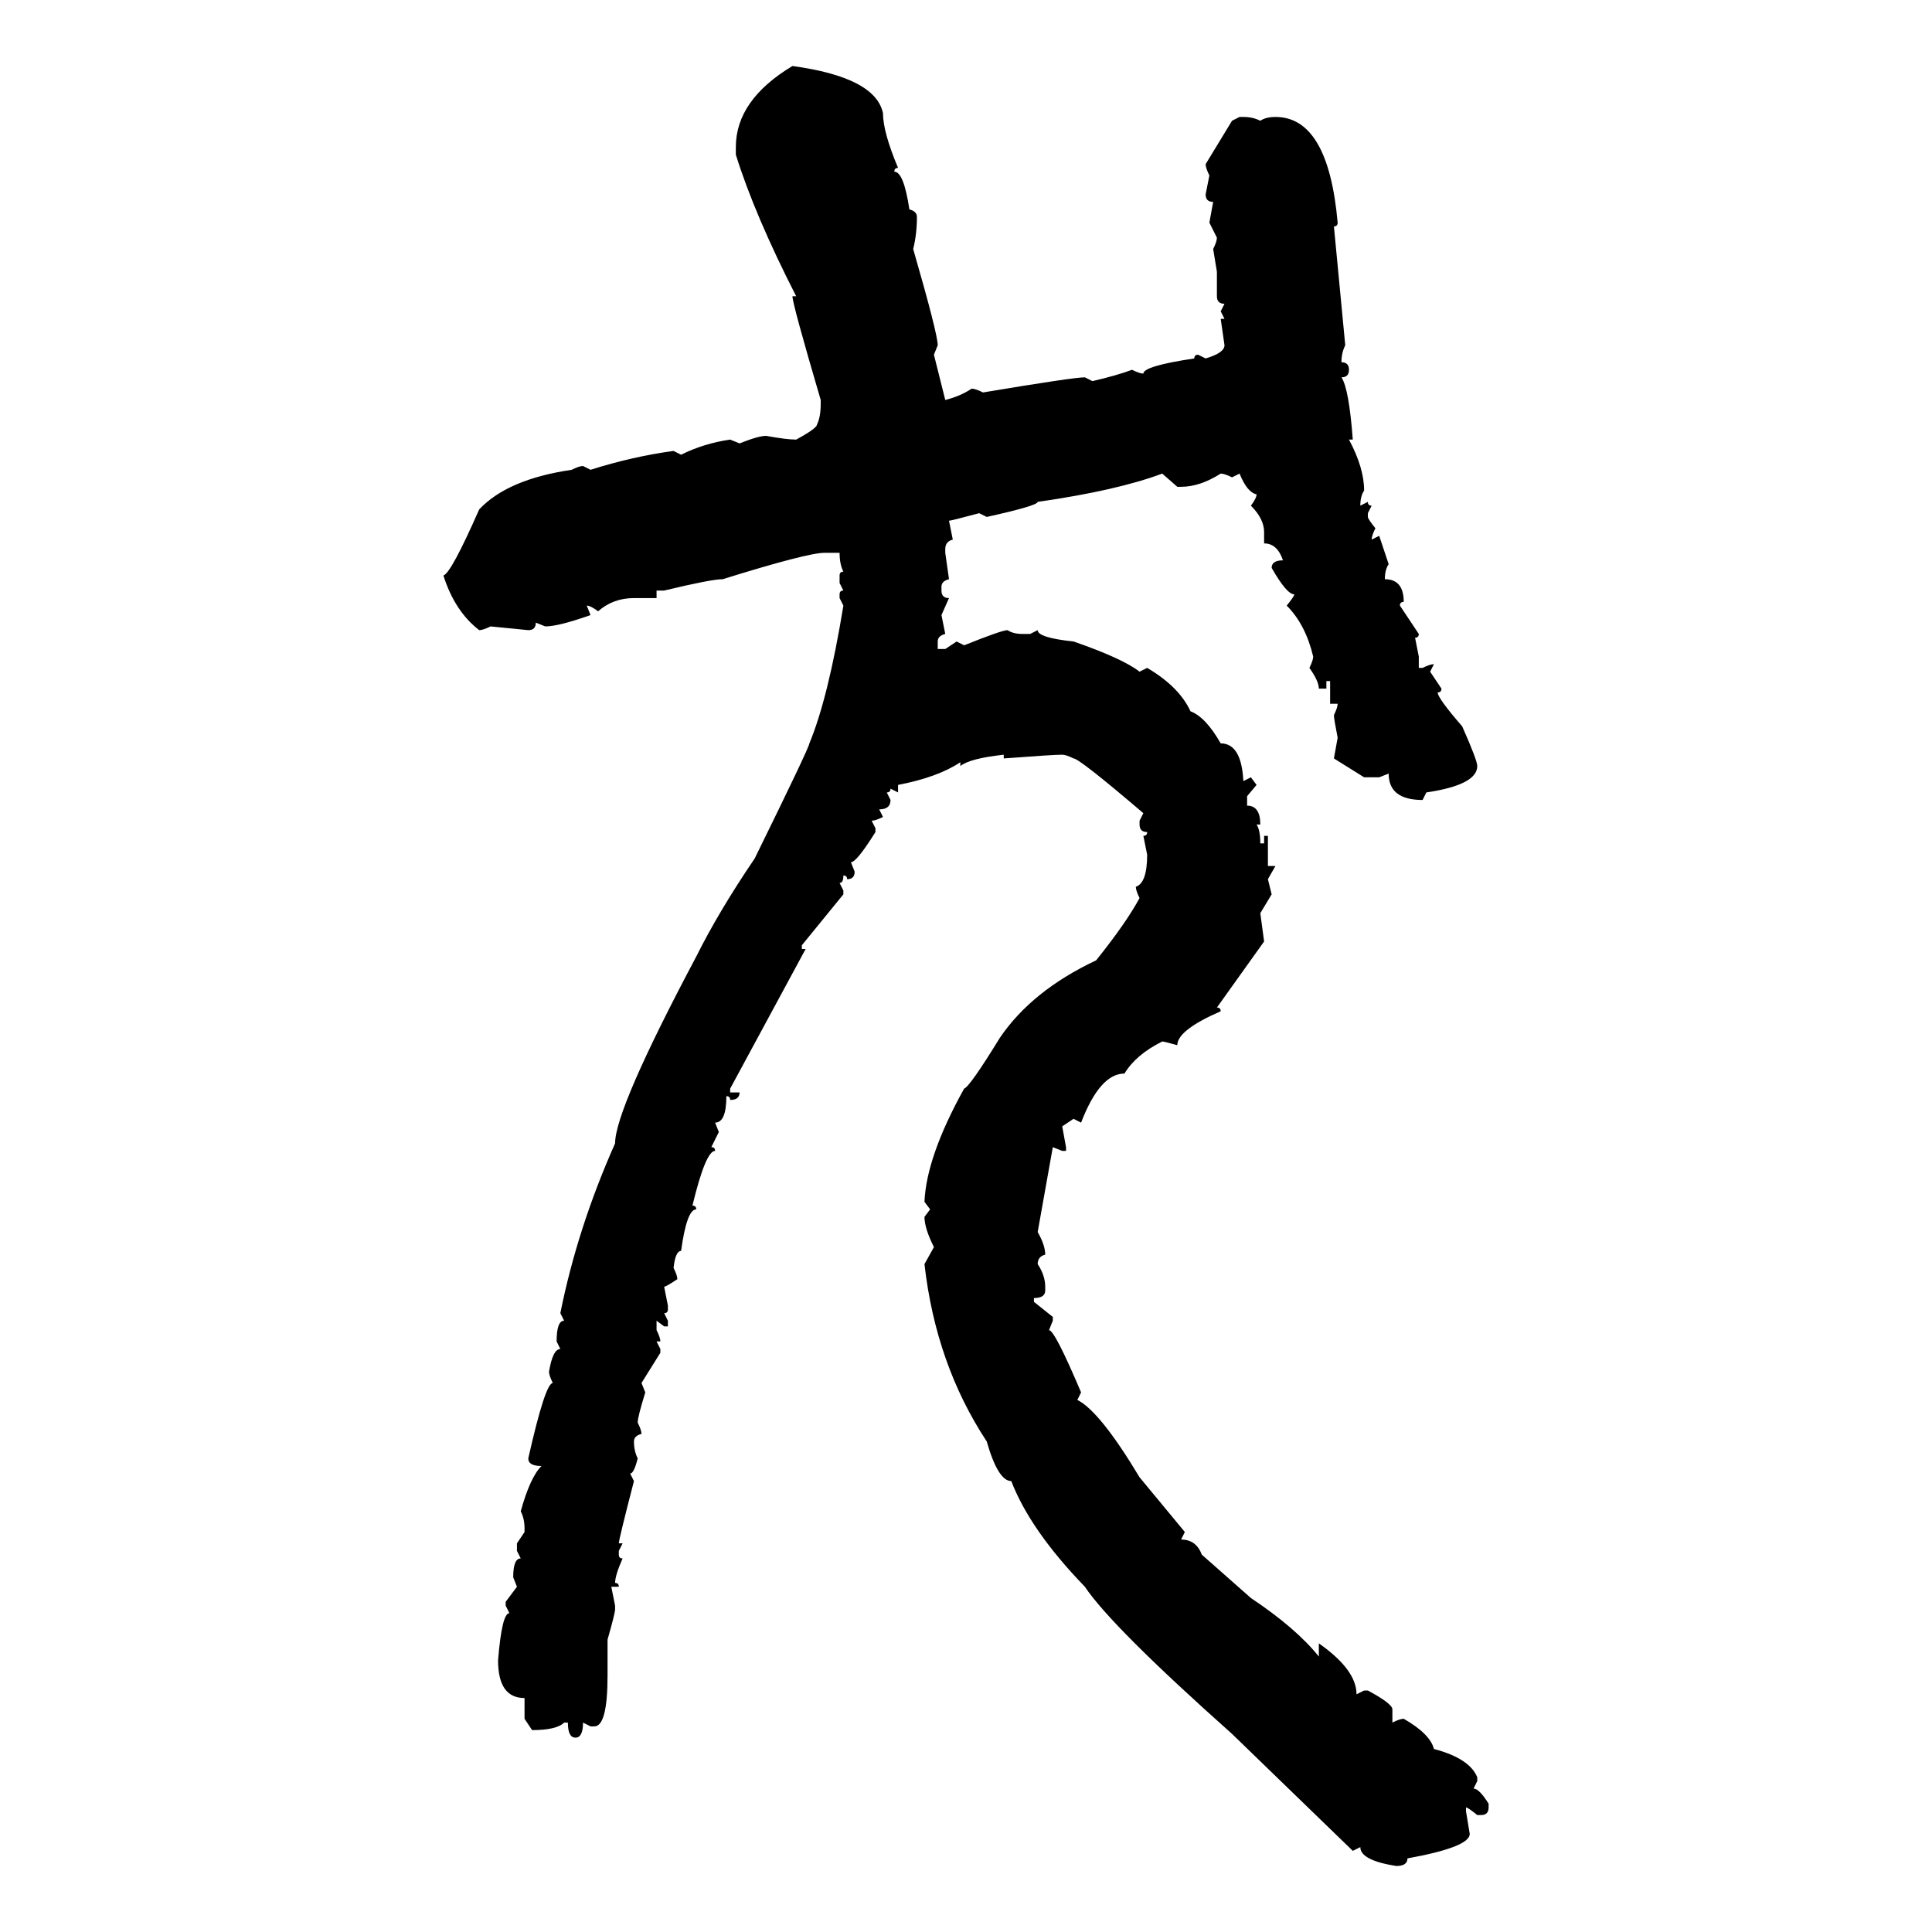 <svg xmlns="http://www.w3.org/2000/svg" xmlns:xlink="http://www.w3.org/1999/xlink" width="300" height="300"><path d="M123.05 10.25L123.05 10.25Q135.94 12.01 137.11 17.58L137.11 17.58Q137.11 20.51 139.45 26.07L139.45 26.07Q138.87 26.07 138.87 26.66L138.87 26.66Q140.33 26.66 141.21 32.52L141.21 32.52Q142.38 32.81 142.38 33.69L142.38 33.69Q142.38 36.33 141.80 38.67L141.80 38.67Q145.61 51.86 145.61 53.61L145.61 53.61L145.02 55.08L146.78 62.11Q149.12 61.52 150.88 60.35L150.88 60.35Q151.46 60.35 152.64 60.94L152.64 60.94Q166.70 58.59 168.46 58.59L168.46 58.59L169.63 59.18Q173.44 58.30 175.78 57.42L175.78 57.42Q176.95 58.01 177.54 58.01L177.54 58.01Q177.54 56.84 185.45 55.66L185.45 55.66Q185.45 55.08 186.04 55.08L186.04 55.08L187.21 55.66Q190.14 54.79 190.14 53.61L190.14 53.61L189.55 49.51L190.14 49.51L189.55 48.34L190.14 47.17Q188.96 47.17 188.96 46.00L188.96 46.00L188.96 42.19L188.38 38.67Q188.96 37.50 188.96 36.91L188.96 36.91L187.79 34.57L188.38 31.35Q187.21 31.35 187.21 30.18L187.21 30.18L187.79 27.25Q187.21 26.07 187.21 25.49L187.21 25.49L191.31 18.75L192.48 18.16L193.07 18.16Q194.53 18.16 195.70 18.75L195.70 18.75Q196.58 18.16 198.05 18.16L198.05 18.16Q206.25 18.16 207.71 34.57L207.71 34.57Q207.71 35.16 207.13 35.16L207.13 35.16L208.89 53.61Q208.30 54.79 208.30 56.25L208.30 56.25Q209.47 56.25 209.47 57.42L209.47 57.42Q209.47 58.59 208.30 58.59L208.30 58.59Q209.47 60.35 210.06 68.26L210.06 68.26L209.47 68.26Q211.82 72.66 211.82 76.17L211.82 76.17Q211.23 77.05 211.23 78.52L211.23 78.52L212.40 77.93Q212.40 78.52 212.99 78.52L212.99 78.52L212.40 79.69L212.40 80.27Q212.40 80.57 213.57 82.03L213.57 82.03Q212.99 83.20 212.99 83.79L212.99 83.79L214.16 83.20L215.63 87.60Q215.04 88.48 215.04 89.94L215.04 89.94Q217.97 89.94 217.97 93.46L217.97 93.46Q217.38 93.46 217.38 94.04L217.38 94.04L220.31 98.44Q220.31 99.02 219.73 99.02L219.73 99.02L220.31 101.95L220.31 103.71L220.90 103.71Q222.07 103.13 222.66 103.13L222.66 103.13L222.07 104.30L223.83 106.93Q223.83 107.52 223.24 107.52L223.24 107.52Q223.24 108.40 227.05 112.79L227.05 112.79Q229.39 118.07 229.39 118.95L229.39 118.95Q229.39 121.88 221.48 123.05L221.48 123.05L220.90 124.22Q215.63 124.22 215.63 120.12L215.63 120.12L214.16 120.70L211.82 120.70L207.13 117.77L207.71 114.55Q207.13 111.62 207.13 111.04L207.13 111.04Q207.71 109.86 207.71 109.28L207.71 109.28L206.54 109.28L206.54 105.76L205.96 105.76L205.96 106.93L204.79 106.93Q204.79 105.76 203.32 103.71L203.32 103.71Q203.91 102.54 203.91 101.95L203.91 101.95Q202.73 96.97 199.80 94.04L199.80 94.04Q200.98 92.58 200.98 92.29L200.98 92.29Q199.80 92.29 197.46 88.18L197.46 88.18Q197.46 87.01 199.22 87.01L199.22 87.01Q198.34 84.38 196.29 84.38L196.29 84.38L196.29 82.62Q196.29 80.57 194.24 78.52L194.24 78.52Q195.12 77.34 195.12 76.76L195.12 76.76Q193.65 76.46 192.48 73.54L192.48 73.54L191.31 74.12Q190.14 73.54 189.55 73.54L189.55 73.54Q186.33 75.59 183.40 75.59L183.40 75.59L182.81 75.59L180.47 73.54Q173.44 76.17 161.13 77.93L161.13 77.93Q161.13 78.52 153.22 80.27L153.22 80.27L152.05 79.69Q147.66 80.86 147.36 80.86L147.36 80.86L147.95 83.79Q146.78 84.08 146.78 85.25L146.78 85.25L146.78 85.84L147.36 89.94Q146.19 90.23 146.19 91.11L146.19 91.11L146.19 91.70Q146.19 92.87 147.36 92.87L147.36 92.87L146.19 95.51L146.78 98.44Q145.61 98.73 145.61 99.61L145.61 99.61L145.61 100.78L146.78 100.78L148.54 99.61L149.71 100.20Q155.57 97.85 156.45 97.85L156.45 97.85Q157.32 98.44 158.79 98.44L158.79 98.44L159.96 98.44L161.13 97.85Q161.13 99.02 166.70 99.61L166.70 99.61Q174.32 102.25 176.95 104.30L176.95 104.30L178.13 103.71Q183.11 106.64 184.86 110.45L184.86 110.45Q187.21 111.33 189.55 115.43L189.55 115.43Q192.77 115.43 193.07 121.29L193.07 121.29L194.24 120.70L195.12 121.88L193.65 123.63L193.65 125.10Q195.70 125.10 195.70 128.03L195.70 128.03L195.12 128.03Q195.70 128.91 195.70 130.96L195.70 130.96L196.29 130.96L196.29 129.79L196.88 129.79L196.88 134.47L198.05 134.47L196.88 136.52L197.46 138.87L195.70 141.80L196.29 146.19L188.96 156.45Q189.55 156.45 189.55 157.03L189.55 157.03Q182.81 159.96 182.81 162.30L182.81 162.30Q180.76 161.72 180.47 161.72L180.47 161.72Q176.37 163.77 174.61 166.70L174.61 166.70Q170.80 166.70 167.87 174.32L167.87 174.32L166.70 173.73L164.94 174.90L165.53 178.13L165.53 178.71L164.94 178.71L163.48 178.13L161.13 191.31Q162.30 193.36 162.30 194.82L162.30 194.82Q161.13 195.12 161.13 196.29L161.13 196.29Q162.30 198.05 162.30 199.80L162.30 199.80L162.30 200.39Q162.30 201.56 160.55 201.56L160.55 201.56L160.55 202.15L163.48 204.49L163.48 205.08L162.89 206.54Q163.77 206.54 167.87 216.21L167.87 216.21L167.29 217.38Q170.80 219.14 176.95 229.39L176.95 229.39L183.98 237.89L183.40 239.06Q185.74 239.06 186.62 241.41L186.62 241.41L194.24 248.14Q201.27 252.83 204.79 257.23L204.79 257.23L204.79 255.18Q210.64 259.28 210.64 263.09L210.64 263.09L211.82 262.50L212.40 262.50Q216.21 264.55 216.21 265.43L216.21 265.43L216.21 267.48Q217.38 266.89 217.97 266.89L217.97 266.89Q222.07 269.24 222.66 271.58L222.66 271.58Q228.22 273.05 229.39 275.98L229.39 275.98L229.39 276.56L228.81 277.73Q229.69 277.73 231.15 280.08L231.15 280.08L231.15 280.66Q231.15 281.84 229.98 281.84L229.98 281.84L229.39 281.84Q227.93 280.66 227.64 280.66L227.64 280.66L227.64 281.25L228.22 284.77Q228.22 286.82 218.55 288.57L218.55 288.57Q218.55 289.75 216.80 289.75L216.80 289.75Q211.23 288.87 211.23 286.82L211.23 286.82L210.06 287.40L191.31 269.24Q172.56 252.54 168.46 246.39L168.46 246.39Q159.96 237.60 157.03 229.98L157.03 229.98Q154.98 229.98 153.22 223.83L153.22 223.83Q145.31 211.82 143.55 196.29L143.55 196.29L145.02 193.65Q143.55 190.72 143.55 188.96L143.55 188.96L144.43 187.79L143.55 186.62Q143.85 179.59 149.71 169.04L149.71 169.04Q150.59 168.75 155.27 161.13L155.27 161.13Q160.25 153.81 170.21 149.12L170.21 149.12Q174.90 143.26 176.95 139.45L176.95 139.45Q176.37 138.28 176.37 137.70L176.37 137.70Q178.13 137.11 178.13 132.71L178.13 132.71L177.54 129.79Q178.13 129.79 178.13 129.20L178.13 129.20Q176.95 129.20 176.95 128.03L176.95 128.03L176.95 127.44L177.54 126.27Q167.58 117.77 166.70 117.77L166.70 117.77Q165.53 117.19 164.94 117.19L164.94 117.19Q163.48 117.19 155.86 117.77L155.86 117.77L155.86 117.19Q150.59 117.77 149.12 118.95L149.12 118.95L149.12 118.36Q145.61 120.70 139.45 121.88L139.45 121.88L139.45 123.05L138.28 122.46Q138.28 123.05 137.70 123.05L137.70 123.05L138.28 124.22Q138.28 125.68 136.52 125.68L136.52 125.68L137.11 126.86Q135.94 127.44 135.35 127.44L135.35 127.44L135.94 128.61L135.94 129.20Q133.01 133.89 132.13 133.89L132.13 133.89L132.71 135.35Q132.71 136.52 131.54 136.52L131.54 136.52Q131.54 135.94 130.96 135.94L130.96 135.94Q130.96 137.11 130.37 137.11L130.37 137.11L130.96 138.28L130.96 138.87L124.51 146.78L124.51 147.36L125.10 147.36L113.38 169.04L113.38 169.63L114.84 169.63Q114.84 170.80 113.38 170.80L113.38 170.80Q113.38 170.21 112.79 170.21L112.79 170.21Q112.79 174.32 111.04 174.32L111.04 174.32L111.62 175.78L110.45 178.13Q111.04 178.13 111.04 178.71L111.04 178.71Q109.57 178.71 107.52 187.21L107.52 187.21Q108.11 187.21 108.11 187.79L108.11 187.79Q106.64 187.79 105.76 194.24L105.76 194.24Q104.88 194.24 104.59 196.88L104.59 196.88Q105.18 198.05 105.18 198.63L105.18 198.63Q103.42 199.80 103.13 199.80L103.13 199.80L103.71 202.73L103.71 203.32Q103.71 203.91 103.13 203.91L103.13 203.91L103.71 205.08L103.71 205.96L103.13 205.96L101.95 205.08L101.95 206.54Q102.54 207.71 102.54 208.30L102.54 208.30L101.95 208.30L102.54 209.47L102.54 210.06L99.61 214.75L100.20 216.21Q99.02 220.02 99.02 220.90L99.02 220.90Q99.61 222.07 99.61 222.66L99.61 222.66Q98.44 222.95 98.44 223.83L98.44 223.83Q98.44 225.29 99.02 226.46L99.02 226.46Q98.44 228.81 97.85 228.81L97.85 228.81L98.44 229.98Q96.09 239.06 96.09 239.65L96.09 239.65L96.68 239.65L96.09 240.82L96.09 241.41Q96.09 241.99 96.68 241.99L96.68 241.99Q95.51 244.63 95.51 245.80L95.51 245.80Q96.09 245.80 96.09 246.39L96.09 246.39L94.92 246.39L95.51 249.32L95.51 249.90Q95.51 250.49 94.34 254.59L94.34 254.59L94.34 260.16Q94.34 268.07 92.29 268.07L92.29 268.07L91.70 268.07L90.53 267.48Q90.53 269.82 89.36 269.82L89.36 269.82Q88.18 269.82 88.18 267.48L88.18 267.48L87.60 267.48Q86.43 268.65 82.62 268.65L82.62 268.65L81.45 266.89L81.45 263.67Q77.34 263.67 77.34 257.81L77.34 257.81Q77.93 250.49 79.10 250.49L79.10 250.49L78.52 249.32L78.52 248.73L80.27 246.39L79.69 244.92Q79.69 241.99 80.86 241.99L80.86 241.99L80.27 240.82L80.27 239.65L81.45 237.89L81.45 237.30Q81.45 235.84 80.86 234.67L80.86 234.67Q82.32 229.39 84.08 227.64L84.08 227.64Q82.03 227.64 82.03 226.46L82.03 226.46Q84.67 214.75 85.84 214.75L85.84 214.75Q85.25 213.57 85.25 212.99L85.25 212.99Q85.84 209.47 87.01 209.47L87.01 209.47L86.43 208.30Q86.43 205.08 87.60 205.08L87.60 205.08L87.01 203.91Q89.65 190.72 95.51 177.54L95.51 177.54Q95.51 172.27 108.11 148.54L108.11 148.54Q111.62 141.50 117.19 133.30L117.19 133.30Q125.68 116.02 125.68 115.43L125.68 115.43Q128.61 108.40 130.96 94.04L130.96 94.04L130.37 92.87L130.37 92.29Q130.37 91.70 130.96 91.70L130.96 91.70L130.37 90.53L130.37 89.36Q130.37 88.77 130.96 88.77L130.96 88.77Q130.37 87.60 130.37 85.84L130.37 85.84L128.03 85.84Q125.39 85.84 112.21 89.94L112.21 89.94Q110.45 89.94 103.13 91.70L103.13 91.70L101.95 91.70L101.95 92.87L98.44 92.87Q95.21 92.87 92.87 94.92L92.87 94.92Q91.70 94.04 91.11 94.04L91.11 94.04L91.70 95.51Q86.72 97.27 84.67 97.27L84.67 97.27L83.20 96.68Q83.20 97.85 82.03 97.85L82.03 97.85L76.17 97.27Q75 97.85 74.41 97.85L74.41 97.85Q70.61 94.92 68.85 89.36L68.85 89.36Q70.02 89.06 74.41 79.10L74.41 79.10Q78.81 74.41 88.77 72.95L88.77 72.95Q89.94 72.36 90.53 72.36L90.53 72.36L91.70 72.95Q98.14 70.90 104.59 70.02L104.59 70.02L105.76 70.61Q109.28 68.85 113.38 68.26L113.38 68.26L114.84 68.85Q117.77 67.68 118.95 67.68L118.95 67.68Q122.17 68.26 123.63 68.26L123.63 68.26Q126.86 66.50 126.86 65.92L126.86 65.92Q127.44 64.75 127.44 62.70L127.44 62.70L127.44 62.11Q123.05 47.17 123.05 46.00L123.05 46.00L123.63 46.00Q117.19 33.40 114.26 24.02L114.26 24.02L114.26 22.85Q114.26 15.53 123.05 10.25Z"/></svg>